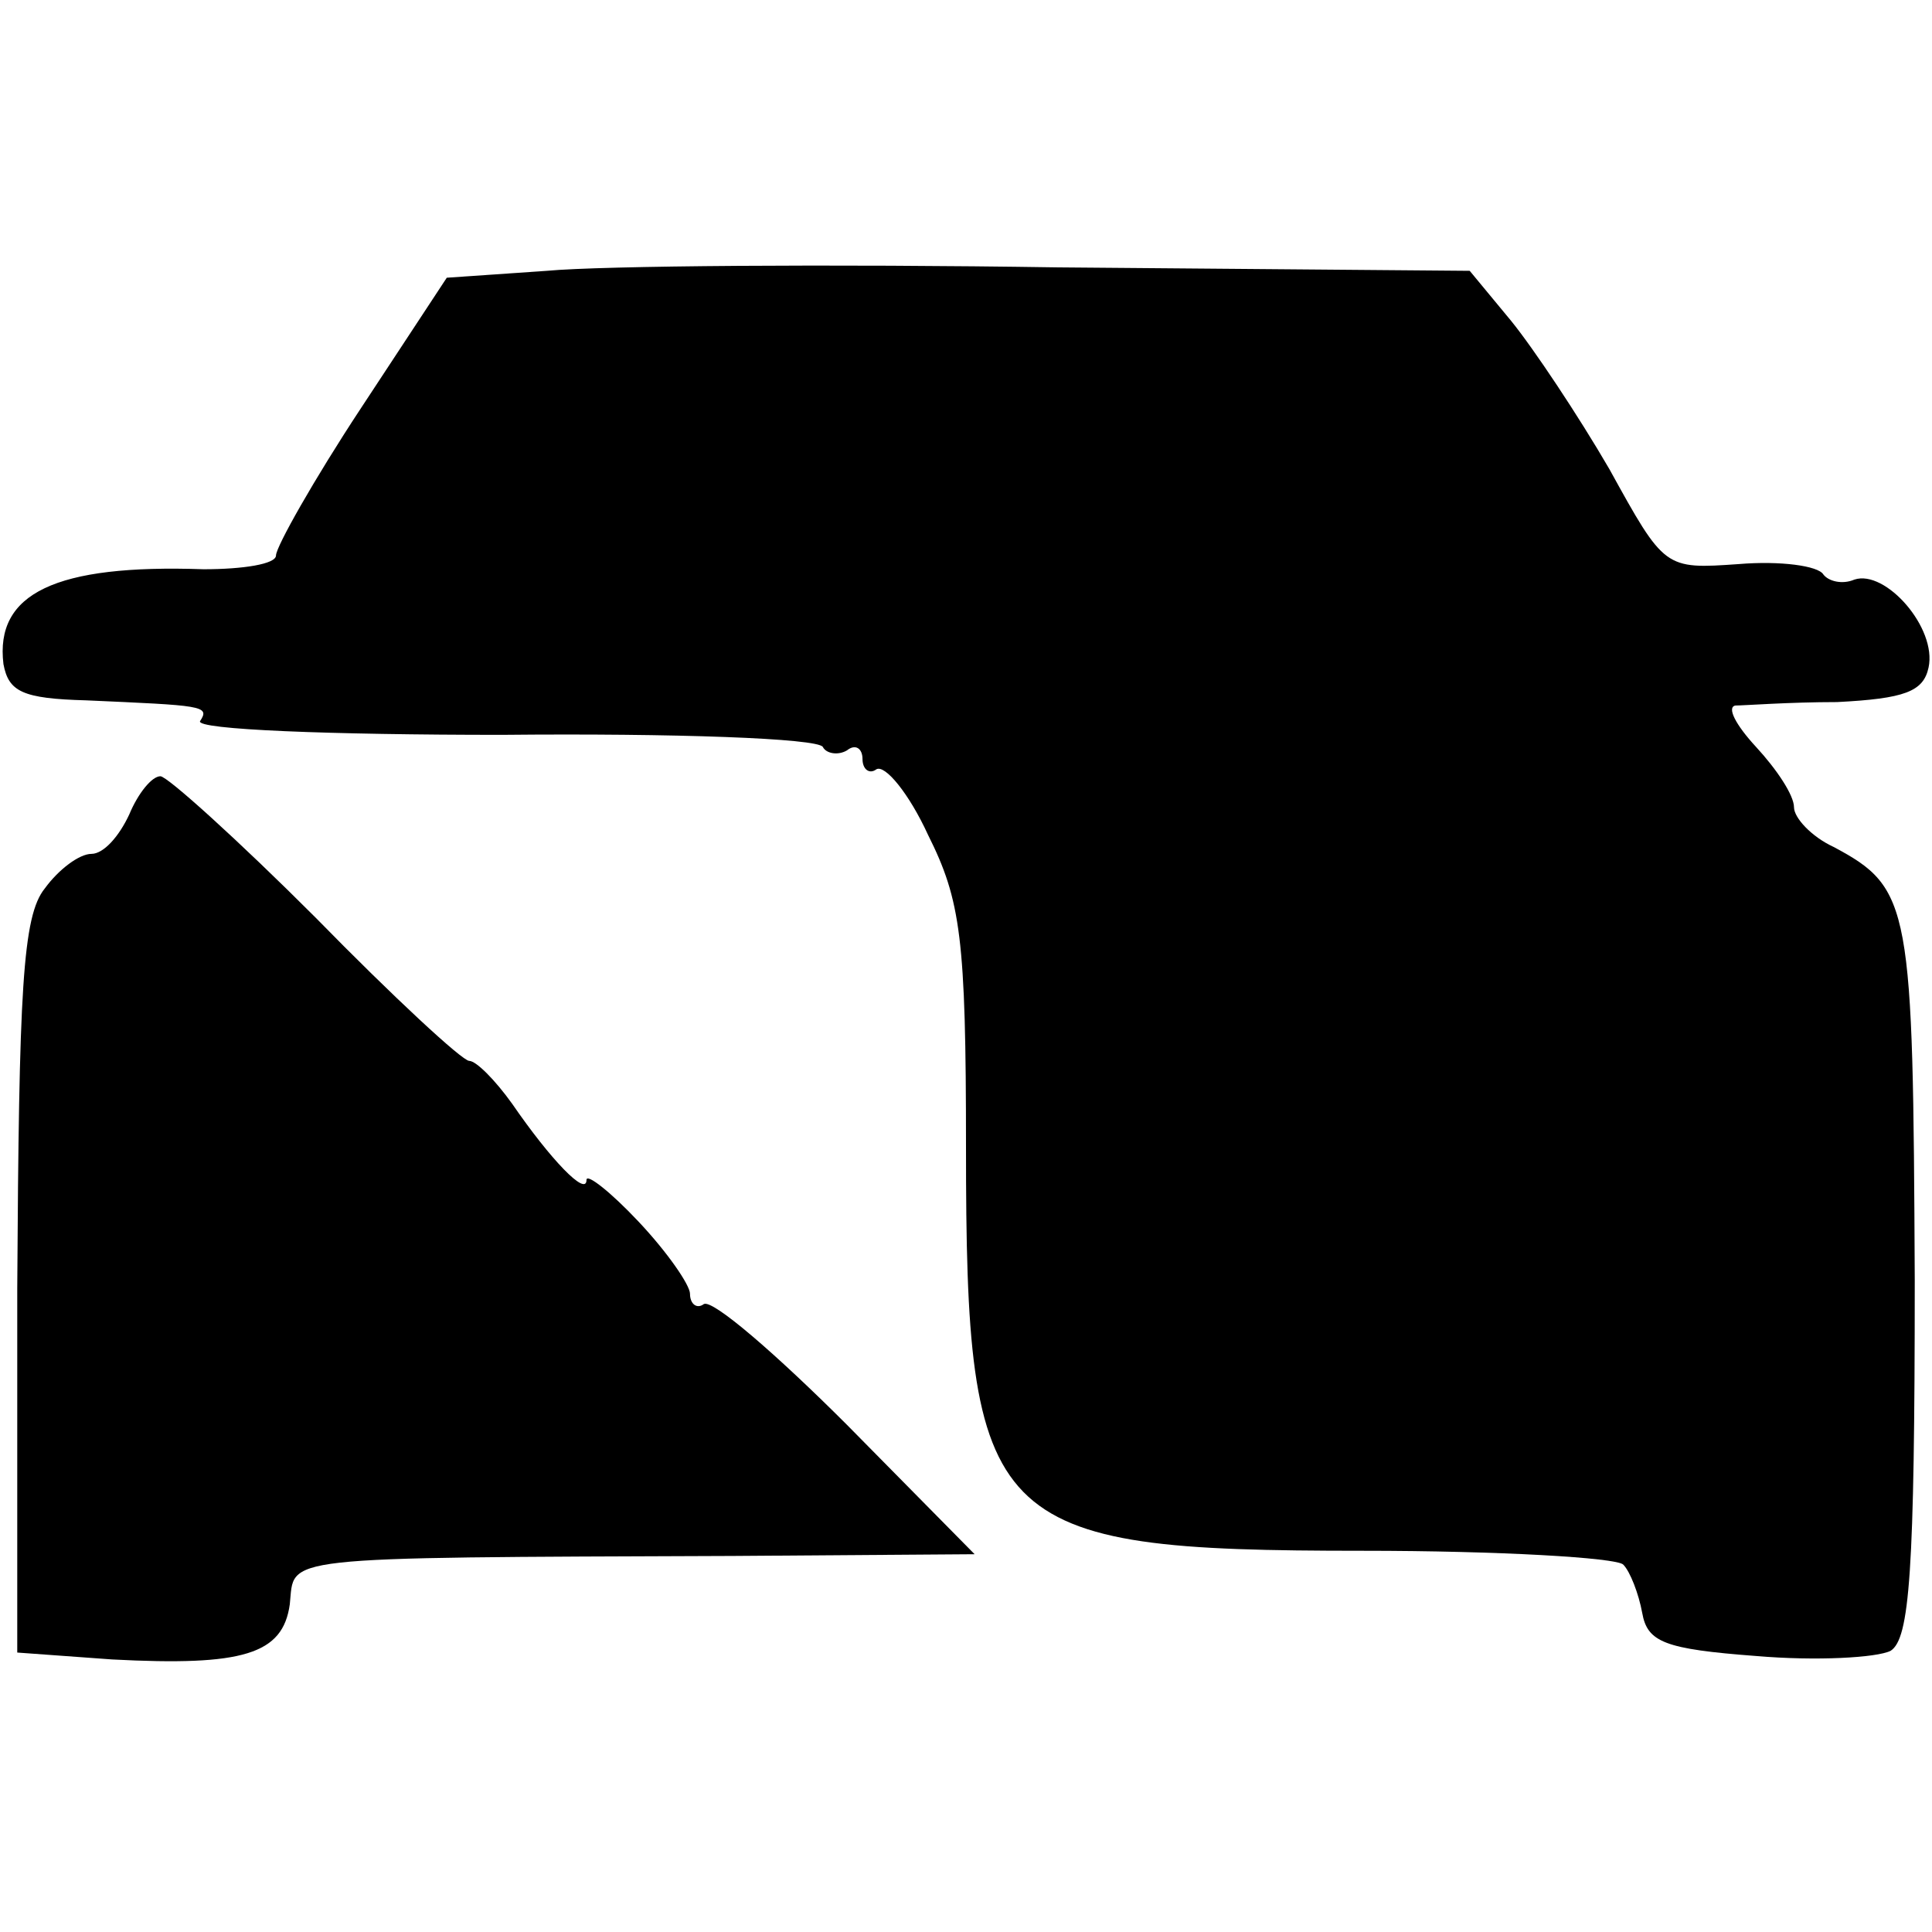 <?xml version="1.0" standalone="no"?>
<!DOCTYPE svg PUBLIC "-//W3C//DTD SVG 20010904//EN"
 "http://www.w3.org/TR/2001/REC-SVG-20010904/DTD/svg10.dtd">
<svg version="1.0" xmlns="http://www.w3.org/2000/svg"
 width="112pt" height="112pt" viewBox="0 0 112 112"
 preserveAspectRatio="xMidYMid meet">
<g transform="translate(0,112) scale(0.1,-0.1)"
fill="#000000" stroke="none">
<path d="M317 963 l-58 -4 -50 -76 c-27 -41 -49 -80 -49 -85 0 -5 -19 -8 -42
-8 -86 3 -121 -14 -116 -55 3 -16 11 -20 48 -21 67 -3 72 -3 66 -12 -3 -5 76
-8 175 -8 100 1 183 -2 186 -7 2 -4 9 -5 14 -2 5 4 9 1 9 -5 0 -6 4 -9 8 -6 5
3 19 -14 30 -38 19 -38 22 -60 22 -181 0 -221 12 -234 230 -234 79 0 147 -4
151 -8 4 -4 9 -17 11 -28 3 -17 13 -21 66 -25 35 -3 70 -1 78 3 11 7 14 45 14
215 -1 217 -2 227 -47 251 -13 6 -23 17 -23 23 0 7 -10 22 -22 35 -12 13 -17
23 -12 24 5 0 31 2 59 2 39 2 50 6 53 20 5 23 -25 57 -43 51 -7 -3 -15 -1 -18
3 -3 5 -25 8 -49 6 -43 -3 -43 -3 -75 55 -18 31 -44 70 -57 86 l-24 29 -239 2
c-131 2 -264 1 -296 -2z"/>
<path d="M75 648 c-6 -13 -15 -23 -22 -23 -7 0 -19 -9 -27 -20 -13 -16 -15
-59 -16 -232 l0 -211 55 -4 c76 -4 99 3 103 32 3 28 -11 27 257 28 l140 1 -74
75 c-41 41 -78 73 -83 70 -4 -3 -8 0 -8 6 0 5 -13 24 -30 42 -16 17 -30 28
-30 24 0 -10 -21 12 -43 44 -10 14 -21 25 -25 25 -4 0 -44 37 -89 83 -45 45
-86 82 -90 82 -5 0 -13 -10 -18 -22z"/>
</g>
</svg>
